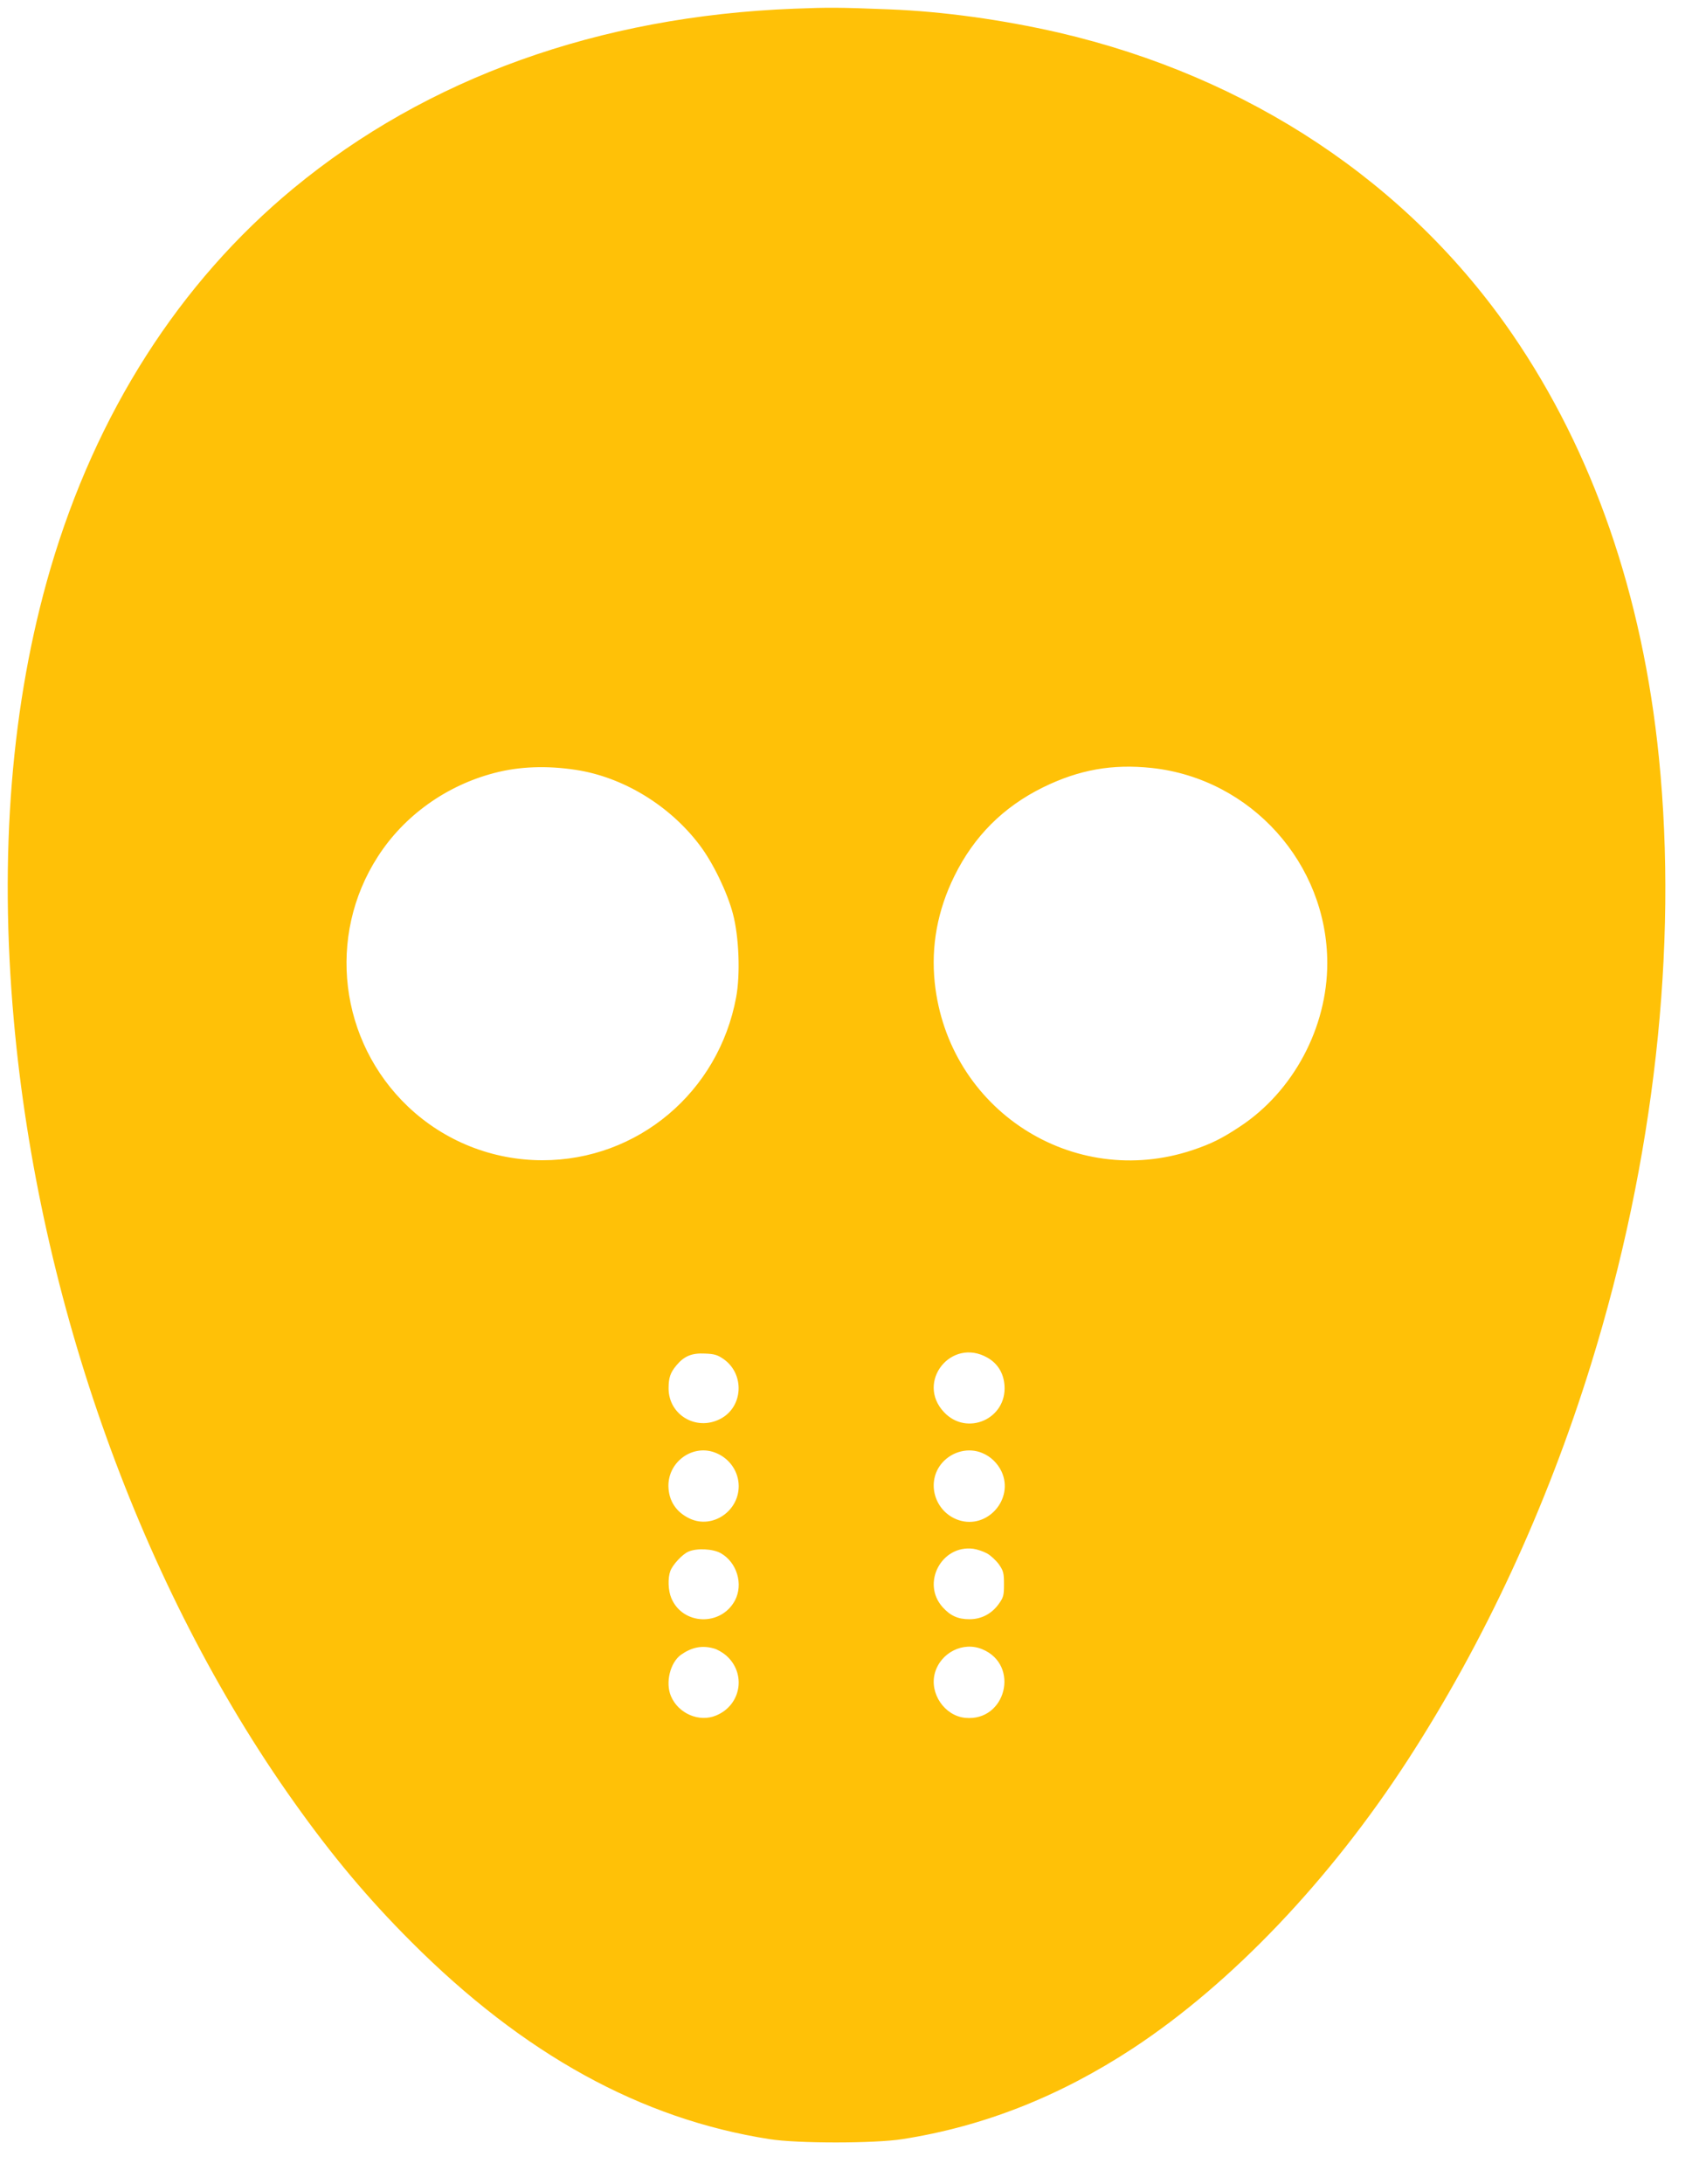 <?xml version="1.0" standalone="no"?>
<!DOCTYPE svg PUBLIC "-//W3C//DTD SVG 20010904//EN"
 "http://www.w3.org/TR/2001/REC-SVG-20010904/DTD/svg10.dtd">
<svg version="1.0" xmlns="http://www.w3.org/2000/svg"
 width="1000pt" height="1280pt" viewBox="0 0 1000 1280"
 preserveAspectRatio="xMidYMid meet">
<g transform="translate(0,1280) scale(0.1,-0.1)"
fill="#ffc107" stroke="none">
<path d="M4655 12749 c-1145 -44 -2152 -406 -2935 -1053 -669 -553 -1157
-1317 -1425 -2231 -229 -783 -301 -1674 -214 -2645 147 -1650 748 -3326 1644
-4584 223 -314 433 -564 685 -816 659 -660 1347 -1039 2100 -1157 163 -26 615
-26 780 0 474 74 921 250 1352 533 577 380 1152 983 1610 1689 449 693 814
1481 1073 2316 372 1200 511 2447 399 3559 -96 955 -387 1793 -859 2481 -610
888 -1544 1509 -2660 1768 -327 75 -678 124 -990 136 -301 12 -357 12 -560 4z
m-1280 -4461 c277 -42 550 -208 726 -441 79 -104 162 -277 195 -402 36 -135
44 -357 19 -490 -103 -556 -577 -955 -1135 -955 -294 0 -575 112 -788 314
-403 383 -478 1000 -177 1466 154 240 402 417 684 490 145 38 306 44 476 18z
m3377 11 c581 -63 1028 -560 1028 -1144 0 -378 -199 -751 -511 -957 -107 -71
-168 -101 -277 -138 -704 -236 -1435 238 -1513 982 -22 213 16 422 115 623
115 234 287 406 521 521 210 103 406 138 637 113z m-964 -3456 c60 -34 95 -91
100 -163 14 -196 -220 -299 -354 -157 -168 177 42 441 254 320z m-1547 -8
c127 -89 115 -284 -21 -352 -140 -71 -301 25 -301 180 0 62 10 92 46 135 45
54 90 73 167 69 56 -2 74 -8 109 -32z m-43 -551 c80 -33 132 -110 132 -194 0
-148 -154 -251 -285 -191 -81 37 -126 105 -127 192 -1 146 148 249 280 193z
m1560 0 c49 -20 90 -60 113 -109 74 -161 -84 -340 -252 -284 -142 48 -193 225
-96 336 59 67 155 91 235 57z m27 -588 c21 -11 53 -41 70 -64 27 -39 30 -52
30 -117 0 -66 -3 -77 -31 -116 -42 -58 -102 -89 -172 -89 -66 0 -111 20 -156
70 -127 140 -8 367 179 343 22 -3 58 -15 80 -27z m-1560 1 c95 -54 133 -182
83 -277 -82 -153 -307 -145 -373 14 -19 44 -21 118 -6 158 14 38 71 99 106
114 49 22 144 17 190 -9z m-42 -558 c21 -5 53 -24 73 -41 120 -105 89 -291
-58 -352 -99 -42 -222 11 -265 113 -34 79 -5 197 59 243 63 44 123 56 191 37z
m1575 -5 c222 -92 139 -425 -100 -402 -122 12 -211 144 -178 263 34 120 166
186 278 139z"/>
</g>
</svg>
